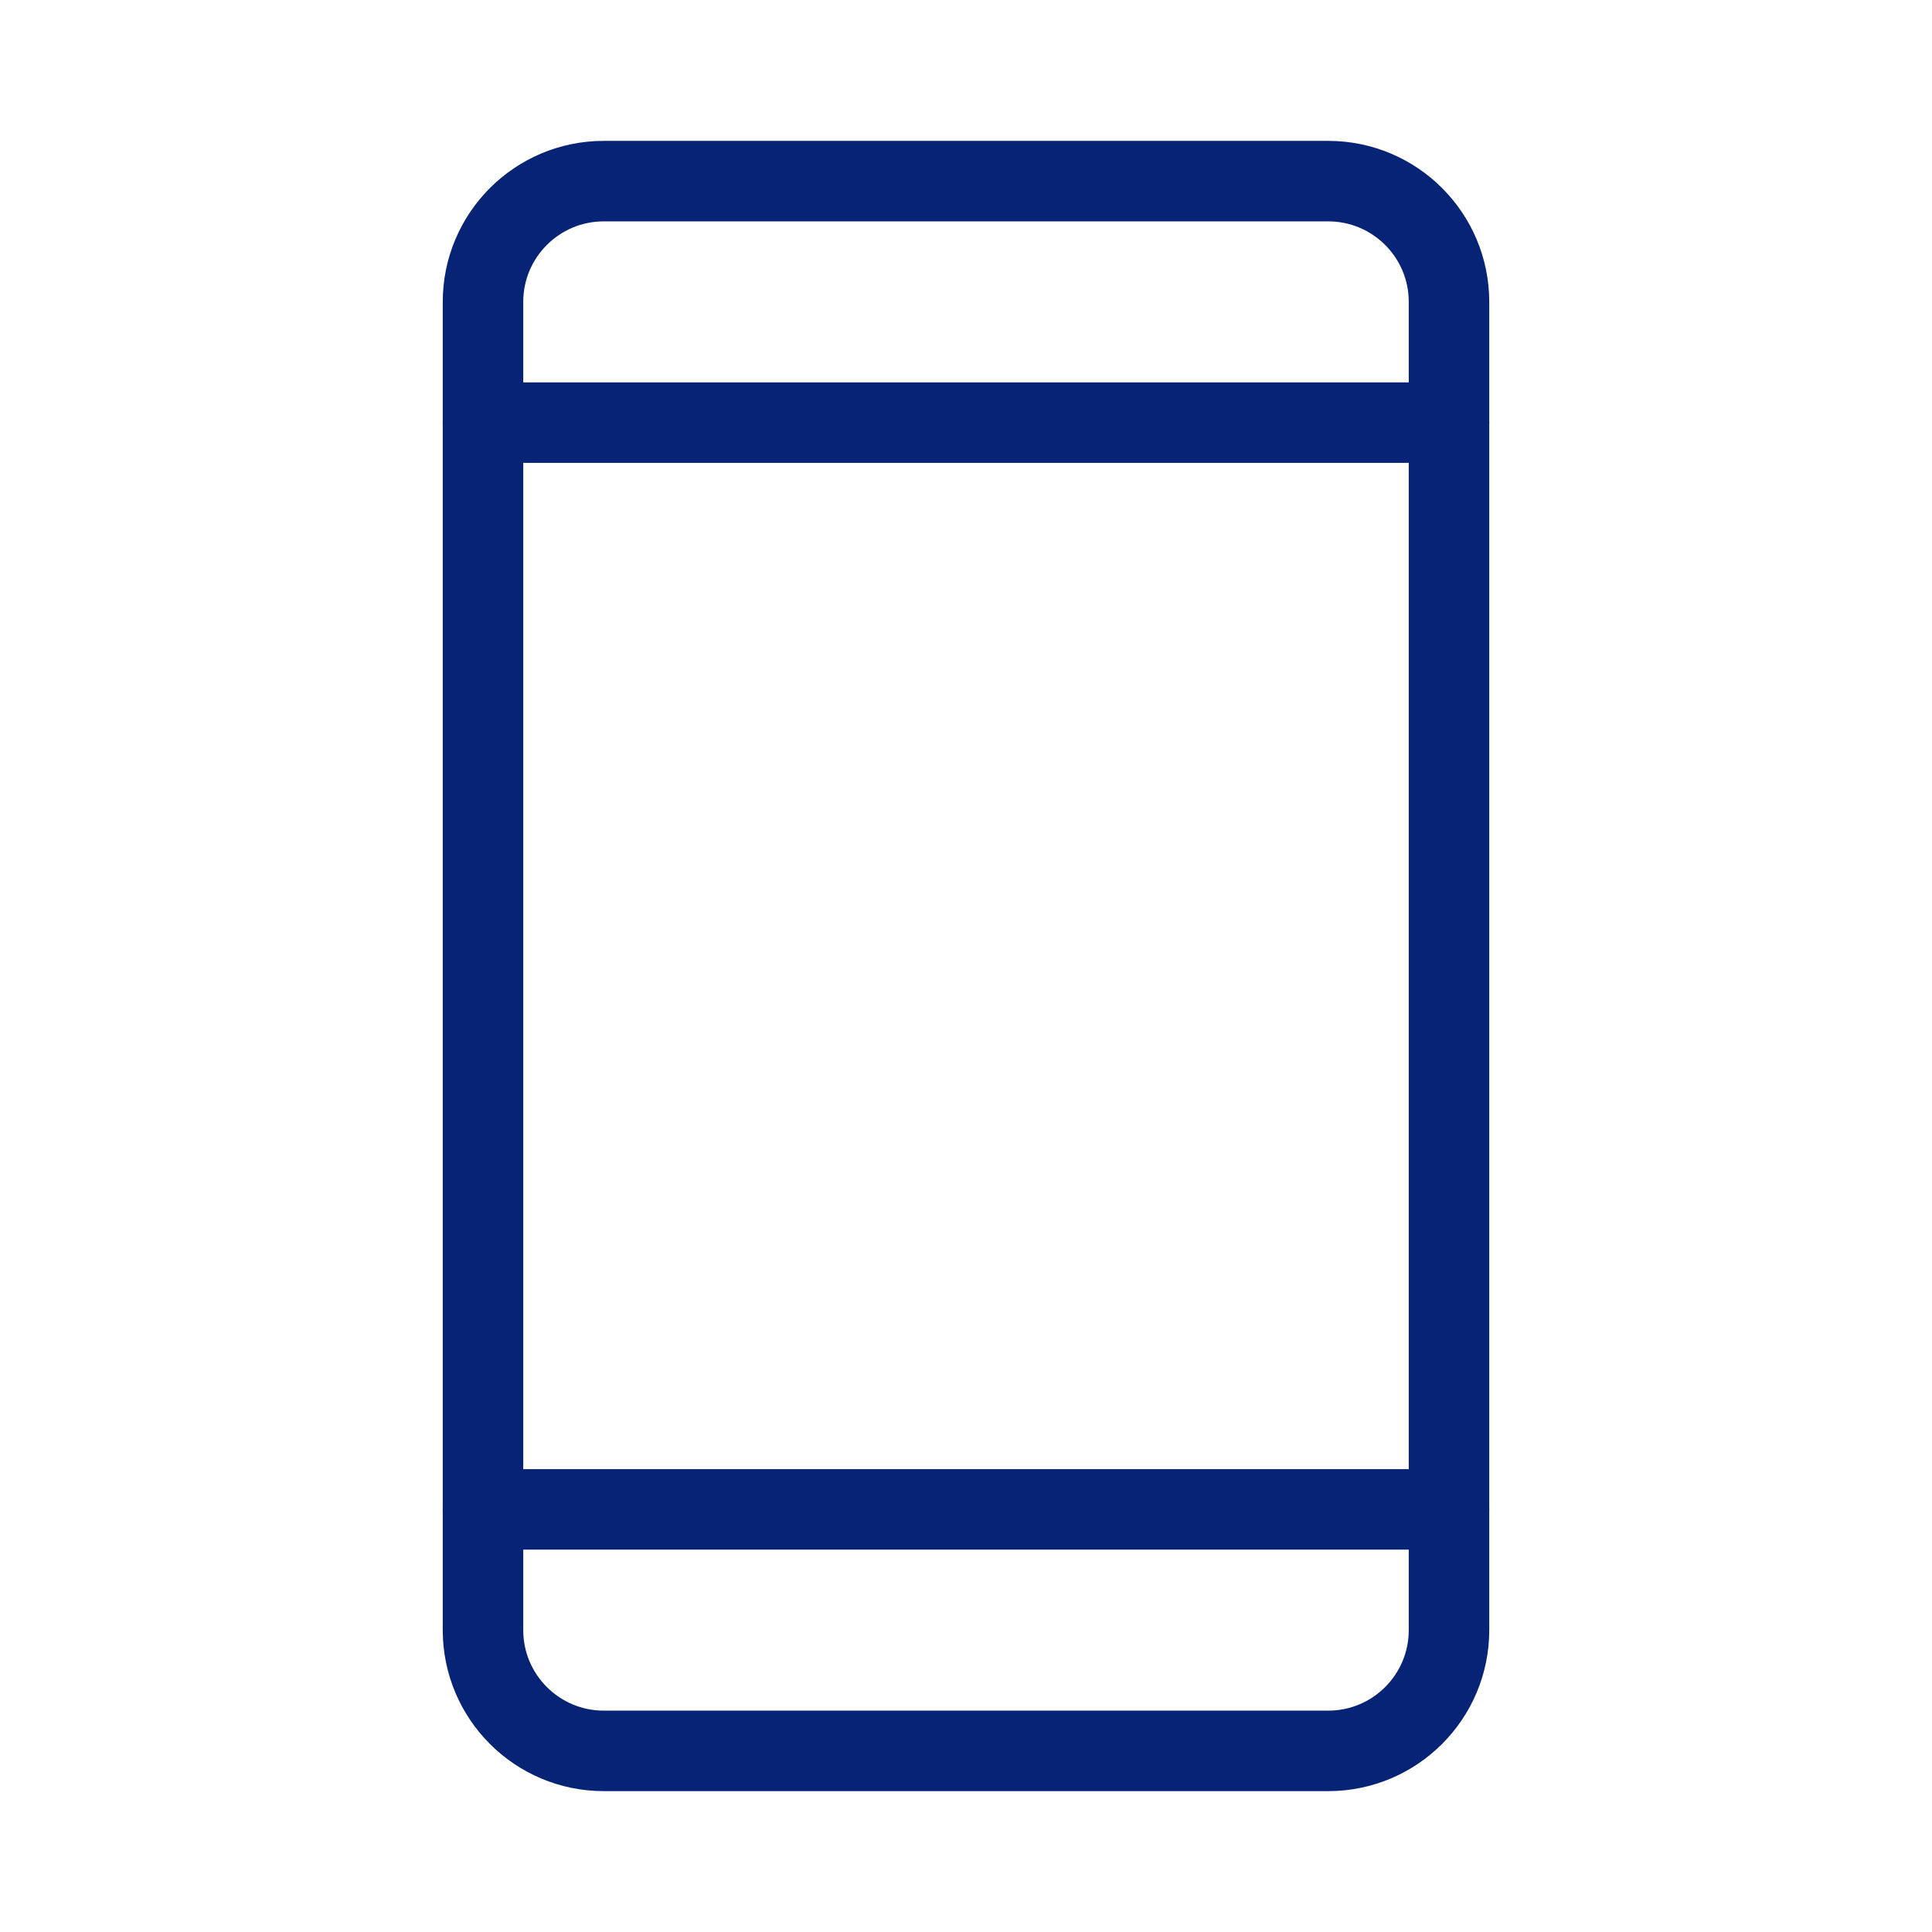 <svg width="24" height="24" viewBox="0 0 24 24" fill="none" xmlns="http://www.w3.org/2000/svg">
<g clip-path="url(#clip0_11372_12849)">
<path d="M16.5 2.25H7.5C6.672 2.25 6 2.922 6 3.75V20.25C6 21.078 6.672 21.75 7.5 21.75H16.5C17.328 21.75 18 21.078 18 20.25V3.75C18 2.922 17.328 2.25 16.5 2.25Z" stroke="#072376" stroke-linecap="round" stroke-linejoin="round"/>
<path d="M6 5.25H18" stroke="#072376" stroke-linecap="round" stroke-linejoin="round"/>
<path d="M6 18.75H18" stroke="#072376" stroke-linecap="round" stroke-linejoin="round"/>
</g>
<defs>
<clipPath id="clip0_11372_12849">
<rect width="24" height="24" fill="white"/>
</clipPath>
</defs>
</svg>
